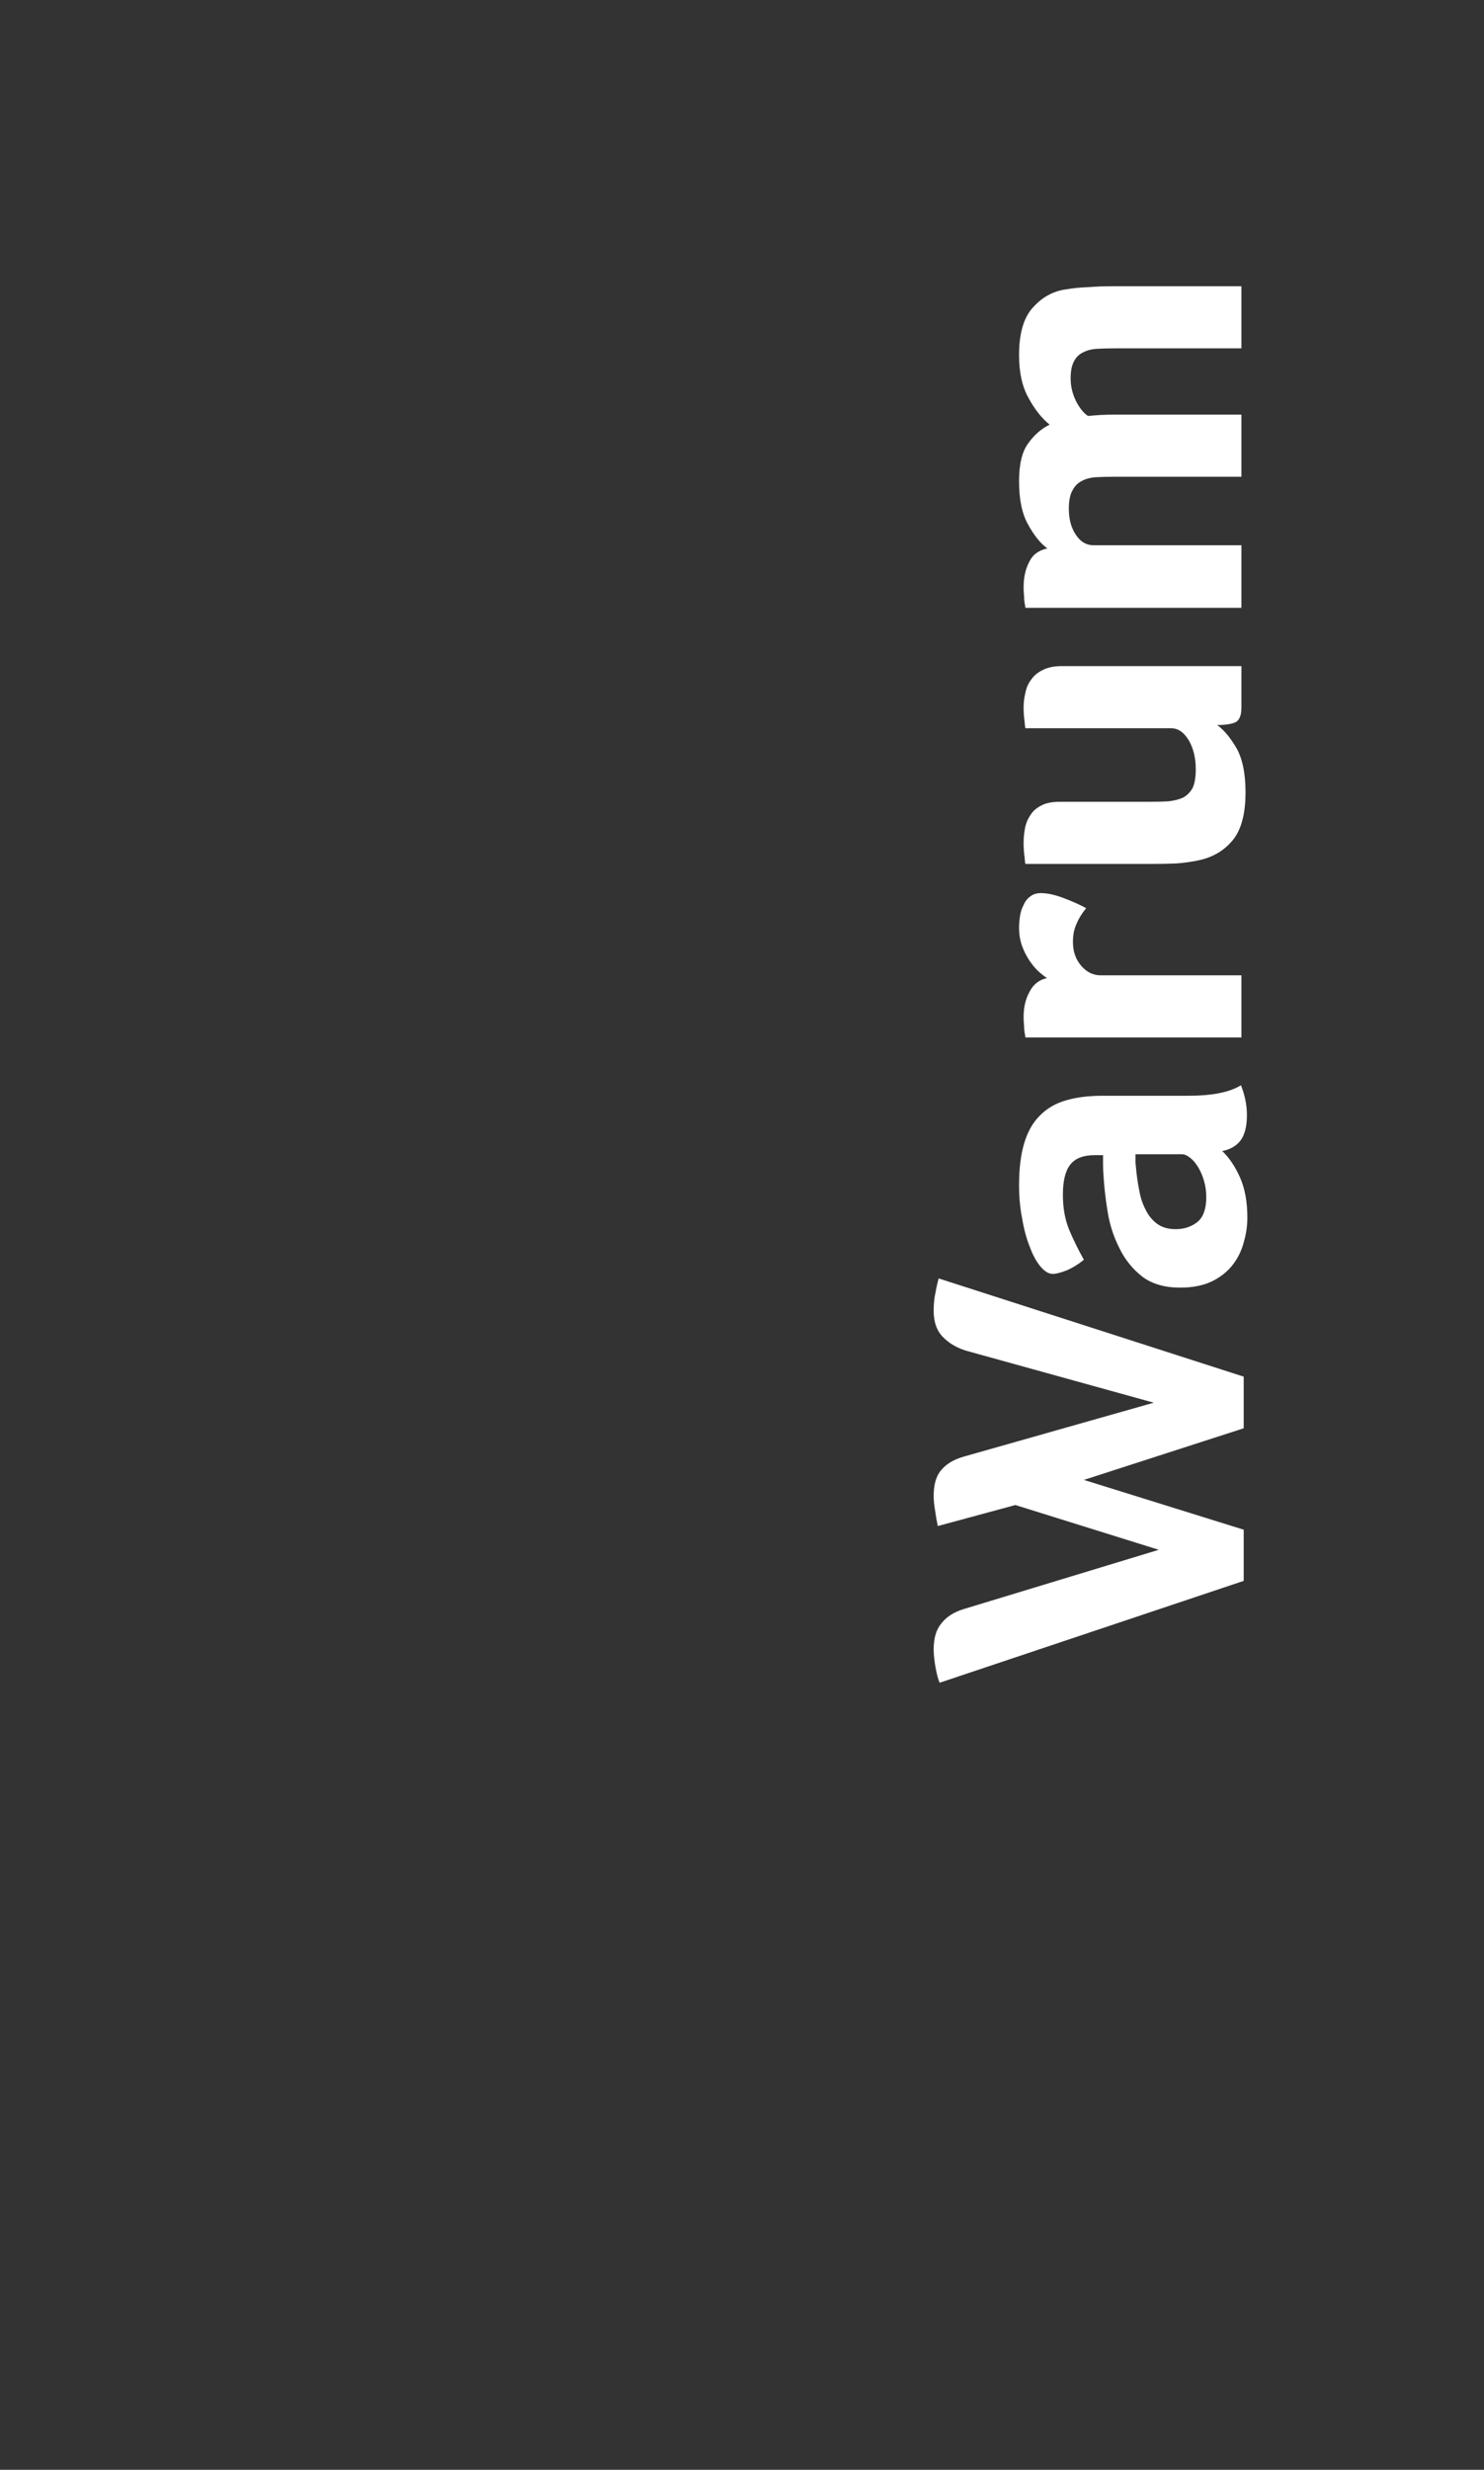 <?xml version="1.0" encoding="UTF-8"?>
<svg xmlns="http://www.w3.org/2000/svg" width="104" height="173" viewBox="0 0 104 173" fill="none">
  <rect x="0" y="0" width="104" height="173" fill="#333333" stroke="none"/>
  <path d="M87.16 100.046L75.96 103.662L87.16 107.15V110.734L65.848 117.87C65.741 117.614 65.645 117.252 65.56 116.782C65.475 116.292 65.432 115.876 65.432 115.534C65.432 114.745 65.613 114.137 65.976 113.71C66.317 113.262 66.829 112.932 67.512 112.718L81.208 108.558L71.16 105.422L65.72 106.894C65.635 106.489 65.571 106.116 65.528 105.774C65.464 105.412 65.432 105.081 65.432 104.782C65.432 103.972 65.613 103.364 65.976 102.958C66.339 102.532 66.861 102.222 67.544 102.03L80.856 98.254L67.8 94.638C67.117 94.447 66.552 94.126 66.104 93.678C65.656 93.231 65.432 92.612 65.432 91.823C65.432 91.332 65.475 90.905 65.56 90.543C65.624 90.18 65.699 89.849 65.784 89.55L87.16 96.43V100.046ZM83.288 76.754C84.952 76.754 86.179 76.509 86.968 76.018C87.117 76.402 87.224 76.765 87.288 77.106C87.352 77.426 87.384 77.767 87.384 78.13C87.384 78.898 87.235 79.485 86.936 79.89C86.637 80.274 86.211 80.519 85.656 80.626C86.147 81.095 86.563 81.714 86.904 82.482C87.245 83.25 87.416 84.189 87.416 85.298C87.416 85.874 87.331 86.45 87.16 87.026C87.011 87.602 86.755 88.125 86.392 88.594C86.029 89.063 85.549 89.447 84.952 89.746C84.333 90.045 83.587 90.194 82.712 90.194C81.624 90.194 80.739 89.938 80.056 89.426C79.373 88.893 78.84 88.231 78.456 87.442C78.051 86.653 77.773 85.799 77.624 84.882C77.475 83.965 77.379 83.122 77.336 82.354C77.315 82.098 77.304 81.853 77.304 81.618C77.304 81.362 77.304 81.127 77.304 80.914H76.728C75.917 80.914 75.341 81.138 75 81.586C74.659 82.013 74.488 82.717 74.488 83.698C74.488 84.615 74.637 85.437 74.936 86.162C75.235 86.866 75.576 87.559 75.96 88.242C75.597 88.541 75.203 88.786 74.776 88.978C74.328 89.149 73.997 89.234 73.784 89.234C73.507 89.234 73.229 89.074 72.952 88.754C72.653 88.413 72.397 87.954 72.184 87.378C71.949 86.802 71.768 86.141 71.64 85.394C71.491 84.647 71.416 83.858 71.416 83.026C71.416 81.874 71.533 80.903 71.768 80.114C72.003 79.303 72.365 78.653 72.856 78.162C73.347 77.65 73.965 77.287 74.712 77.074C75.437 76.861 76.291 76.754 77.272 76.754H83.288ZM79.576 80.85C79.576 80.999 79.576 81.149 79.576 81.298C79.576 81.447 79.587 81.597 79.608 81.746C79.651 82.279 79.725 82.813 79.832 83.346C79.917 83.858 80.067 84.317 80.28 84.722C80.472 85.127 80.739 85.458 81.08 85.714C81.421 85.97 81.859 86.098 82.392 86.098C82.989 86.098 83.501 85.927 83.928 85.586C84.333 85.245 84.536 84.669 84.536 83.858C84.536 83.453 84.483 83.069 84.376 82.706C84.269 82.343 84.131 82.023 83.96 81.746C83.789 81.469 83.608 81.255 83.416 81.106C83.203 80.935 83.011 80.85 82.84 80.85H79.576ZM87 72.671H71.864L71.8 72.287C71.779 72.159 71.768 72.009 71.768 71.839C71.747 71.668 71.736 71.465 71.736 71.231C71.736 70.548 71.875 69.961 72.152 69.471C72.408 68.959 72.813 68.639 73.368 68.511C73.176 68.383 72.963 68.212 72.728 67.999C72.493 67.764 72.28 67.497 72.088 67.199C71.896 66.9 71.736 66.569 71.608 66.207C71.48 65.823 71.416 65.417 71.416 64.991C71.416 64.735 71.437 64.468 71.48 64.191C71.523 63.892 71.608 63.625 71.736 63.391C71.843 63.135 72.003 62.932 72.216 62.783C72.408 62.633 72.653 62.559 72.952 62.559C73.4 62.559 73.933 62.676 74.552 62.911C75.171 63.145 75.693 63.38 76.12 63.615C75.821 63.977 75.597 64.34 75.448 64.703C75.277 65.065 75.192 65.492 75.192 65.983C75.192 66.644 75.384 67.199 75.768 67.647C76.152 68.095 76.611 68.319 77.144 68.319H87V72.671ZM87 49.571C87 50.104 86.861 50.445 86.584 50.594C86.285 50.722 85.859 50.786 85.304 50.786C85.795 51.149 86.253 51.704 86.68 52.45C87.085 53.197 87.288 54.211 87.288 55.49C87.288 57.005 86.989 58.125 86.392 58.85C85.795 59.576 85.005 60.045 84.024 60.258C83.533 60.365 83 60.44 82.424 60.483C81.848 60.504 81.283 60.514 80.728 60.514H71.864C71.843 60.472 71.821 60.301 71.8 60.002C71.757 59.704 71.736 59.384 71.736 59.042C71.736 58.701 71.768 58.36 71.832 58.019C71.896 57.677 72.024 57.368 72.216 57.09C72.387 56.813 72.643 56.589 72.984 56.419C73.304 56.248 73.731 56.163 74.264 56.163H80.536C81.027 56.163 81.475 56.152 81.88 56.13C82.264 56.088 82.605 56.002 82.904 55.874C83.181 55.725 83.405 55.501 83.576 55.203C83.725 54.883 83.8 54.445 83.8 53.891C83.8 53.101 83.64 52.429 83.32 51.874C82.979 51.298 82.563 51.011 82.072 51.011H71.864C71.843 50.968 71.821 50.797 71.8 50.498C71.757 50.2 71.736 49.88 71.736 49.538C71.736 49.197 71.779 48.856 71.864 48.514C71.928 48.173 72.067 47.864 72.28 47.587C72.472 47.309 72.749 47.085 73.112 46.914C73.453 46.744 73.891 46.658 74.424 46.658H87V49.571ZM87 24.401H78.168C77.699 24.401 77.272 24.412 76.888 24.433C76.504 24.454 76.173 24.54 75.896 24.689C75.619 24.817 75.405 25.03 75.256 25.329C75.107 25.606 75.032 26.001 75.032 26.513C75.032 27.068 75.16 27.601 75.416 28.113C75.672 28.604 75.949 28.945 76.248 29.137C76.867 29.073 77.496 29.041 78.136 29.041H87V33.393H78.168C77.699 33.393 77.261 33.404 76.856 33.425C76.451 33.446 76.109 33.532 75.832 33.681C75.533 33.83 75.309 34.054 75.16 34.353C74.989 34.652 74.904 35.078 74.904 35.633C74.904 36.38 75.075 36.998 75.416 37.489C75.736 37.958 76.141 38.193 76.632 38.193H87V42.577H71.864L71.8 42.193C71.779 42.065 71.768 41.916 71.768 41.745C71.747 41.574 71.736 41.372 71.736 41.137C71.736 40.454 71.864 39.868 72.12 39.377C72.355 38.865 72.781 38.545 73.4 38.417C72.909 38.054 72.461 37.5 72.056 36.753C71.629 36.006 71.416 34.993 71.416 33.713C71.416 32.518 71.629 31.633 72.056 31.057C72.483 30.46 72.984 30.022 73.56 29.745C73.005 29.297 72.515 28.678 72.088 27.889C71.64 27.1 71.416 26.097 71.416 24.881C71.416 23.366 71.736 22.257 72.376 21.553C73.016 20.828 73.784 20.401 74.68 20.273C75.171 20.188 75.704 20.134 76.28 20.113C76.856 20.07 77.421 20.049 77.976 20.049H87V24.401Z" fill="white"></path>
</svg>
